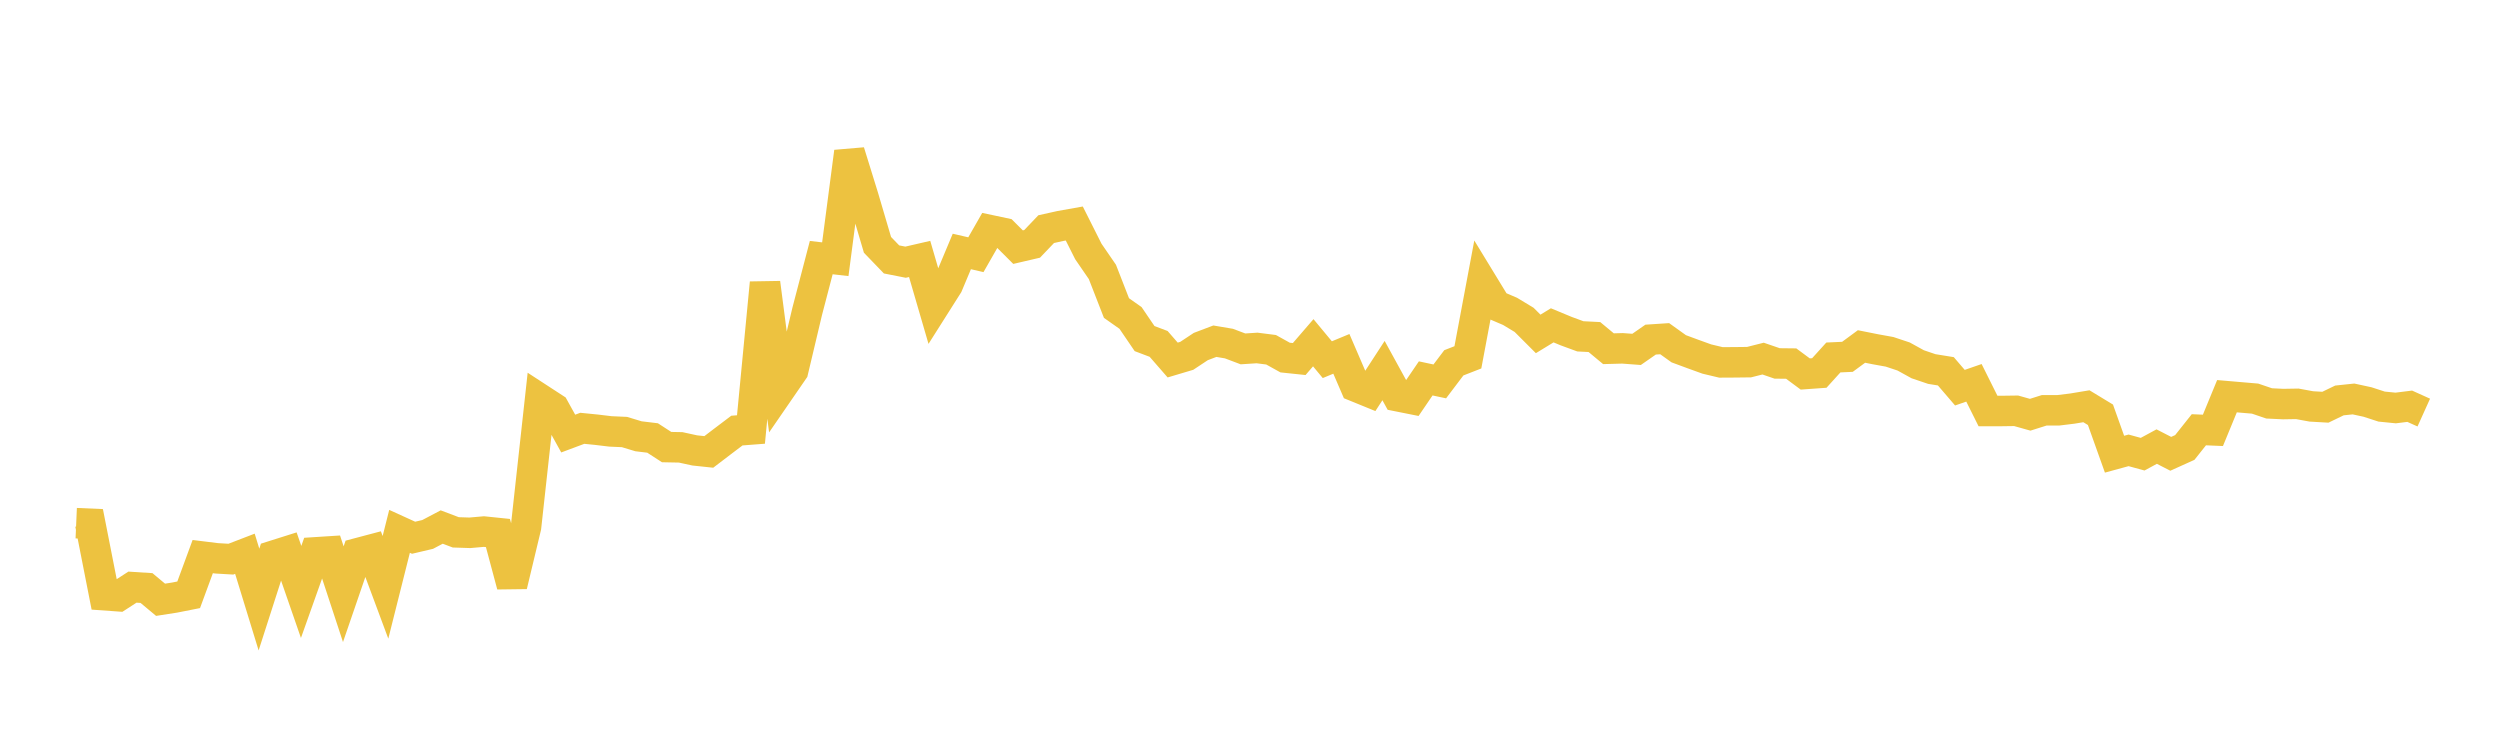 <svg width="164" height="48" xmlns="http://www.w3.org/2000/svg" xmlns:xlink="http://www.w3.org/1999/xlink"><path fill="none" stroke="rgb(237,194,64)" stroke-width="2" d="M5,34.32L5.922,34.36L6.844,39.048L7.766,39.114L8.689,38.516L9.611,38.575L10.533,39.345L11.455,39.201L12.377,39.019L13.299,36.513L14.222,36.627L15.144,36.681L16.066,36.326L16.988,39.331L17.91,36.462L18.832,36.171L19.754,38.831L20.677,36.234L21.599,36.175L22.521,38.98L23.443,36.296L24.365,36.052L25.287,38.53L26.21,34.856L27.132,35.276L28.054,35.059L28.976,34.573L29.898,34.922L30.82,34.952L31.743,34.871L32.665,34.966L33.587,38.412L34.509,34.564L35.431,26.176L36.353,26.776L37.275,28.442L38.198,28.097L39.12,28.189L40.042,28.3L40.964,28.341L41.886,28.62L42.808,28.731L43.731,29.329L44.653,29.347L45.575,29.548L46.497,29.646L47.419,28.943L48.341,28.246L49.263,28.175L50.186,18.557L51.108,25.651L52.03,24.312L52.952,20.428L53.874,16.899L54.796,17.005L55.719,9.958L56.641,12.935L57.563,16.062L58.485,17.018L59.407,17.2L60.329,16.987L61.251,20.152L62.174,18.695L63.096,16.496L64.018,16.709L64.94,15.096L65.862,15.292L66.784,16.213L67.707,15.998L68.629,15.032L69.551,14.827L70.473,14.662L71.395,16.496L72.317,17.838L73.24,20.207L74.162,20.857L75.084,22.211L76.006,22.56L76.928,23.618L77.85,23.343L78.772,22.733L79.695,22.383L80.617,22.539L81.539,22.887L82.461,22.827L83.383,22.944L84.305,23.456L85.228,23.553L86.15,22.484L87.072,23.595L87.994,23.213L88.916,25.352L89.838,25.728L90.76,24.311L91.683,25.993L92.605,26.177L93.527,24.823L94.449,25.02L95.371,23.801L96.293,23.441L97.216,18.521L98.138,20.032L99.06,20.426L99.982,20.983L100.904,21.905L101.826,21.342L102.749,21.725L103.671,22.064L104.593,22.11L105.515,22.876L106.437,22.851L107.359,22.92L108.281,22.279L109.204,22.218L110.126,22.879L111.048,23.22L111.97,23.553L112.892,23.773L113.814,23.768L114.737,23.757L115.659,23.524L116.581,23.841L117.503,23.851L118.425,24.534L119.347,24.468L120.269,23.45L121.192,23.408L122.114,22.729L123.036,22.913L123.958,23.08L124.88,23.387L125.802,23.895L126.725,24.208L127.647,24.357L128.569,25.432L129.491,25.113L130.413,26.963L131.335,26.961L132.257,26.948L133.18,27.207L134.102,26.916L135.024,26.916L135.946,26.803L136.868,26.65L137.79,27.21L138.713,29.795L139.635,29.543L140.557,29.795L141.479,29.296L142.401,29.77L143.323,29.354L144.246,28.192L145.168,28.231L146.09,25.991L147.012,26.07L147.934,26.149L148.856,26.463L149.778,26.507L150.701,26.491L151.623,26.661L152.545,26.714L153.467,26.269L154.389,26.172L155.311,26.372L156.234,26.672L157.156,26.764L158.078,26.649L159,27.065"></path></svg>